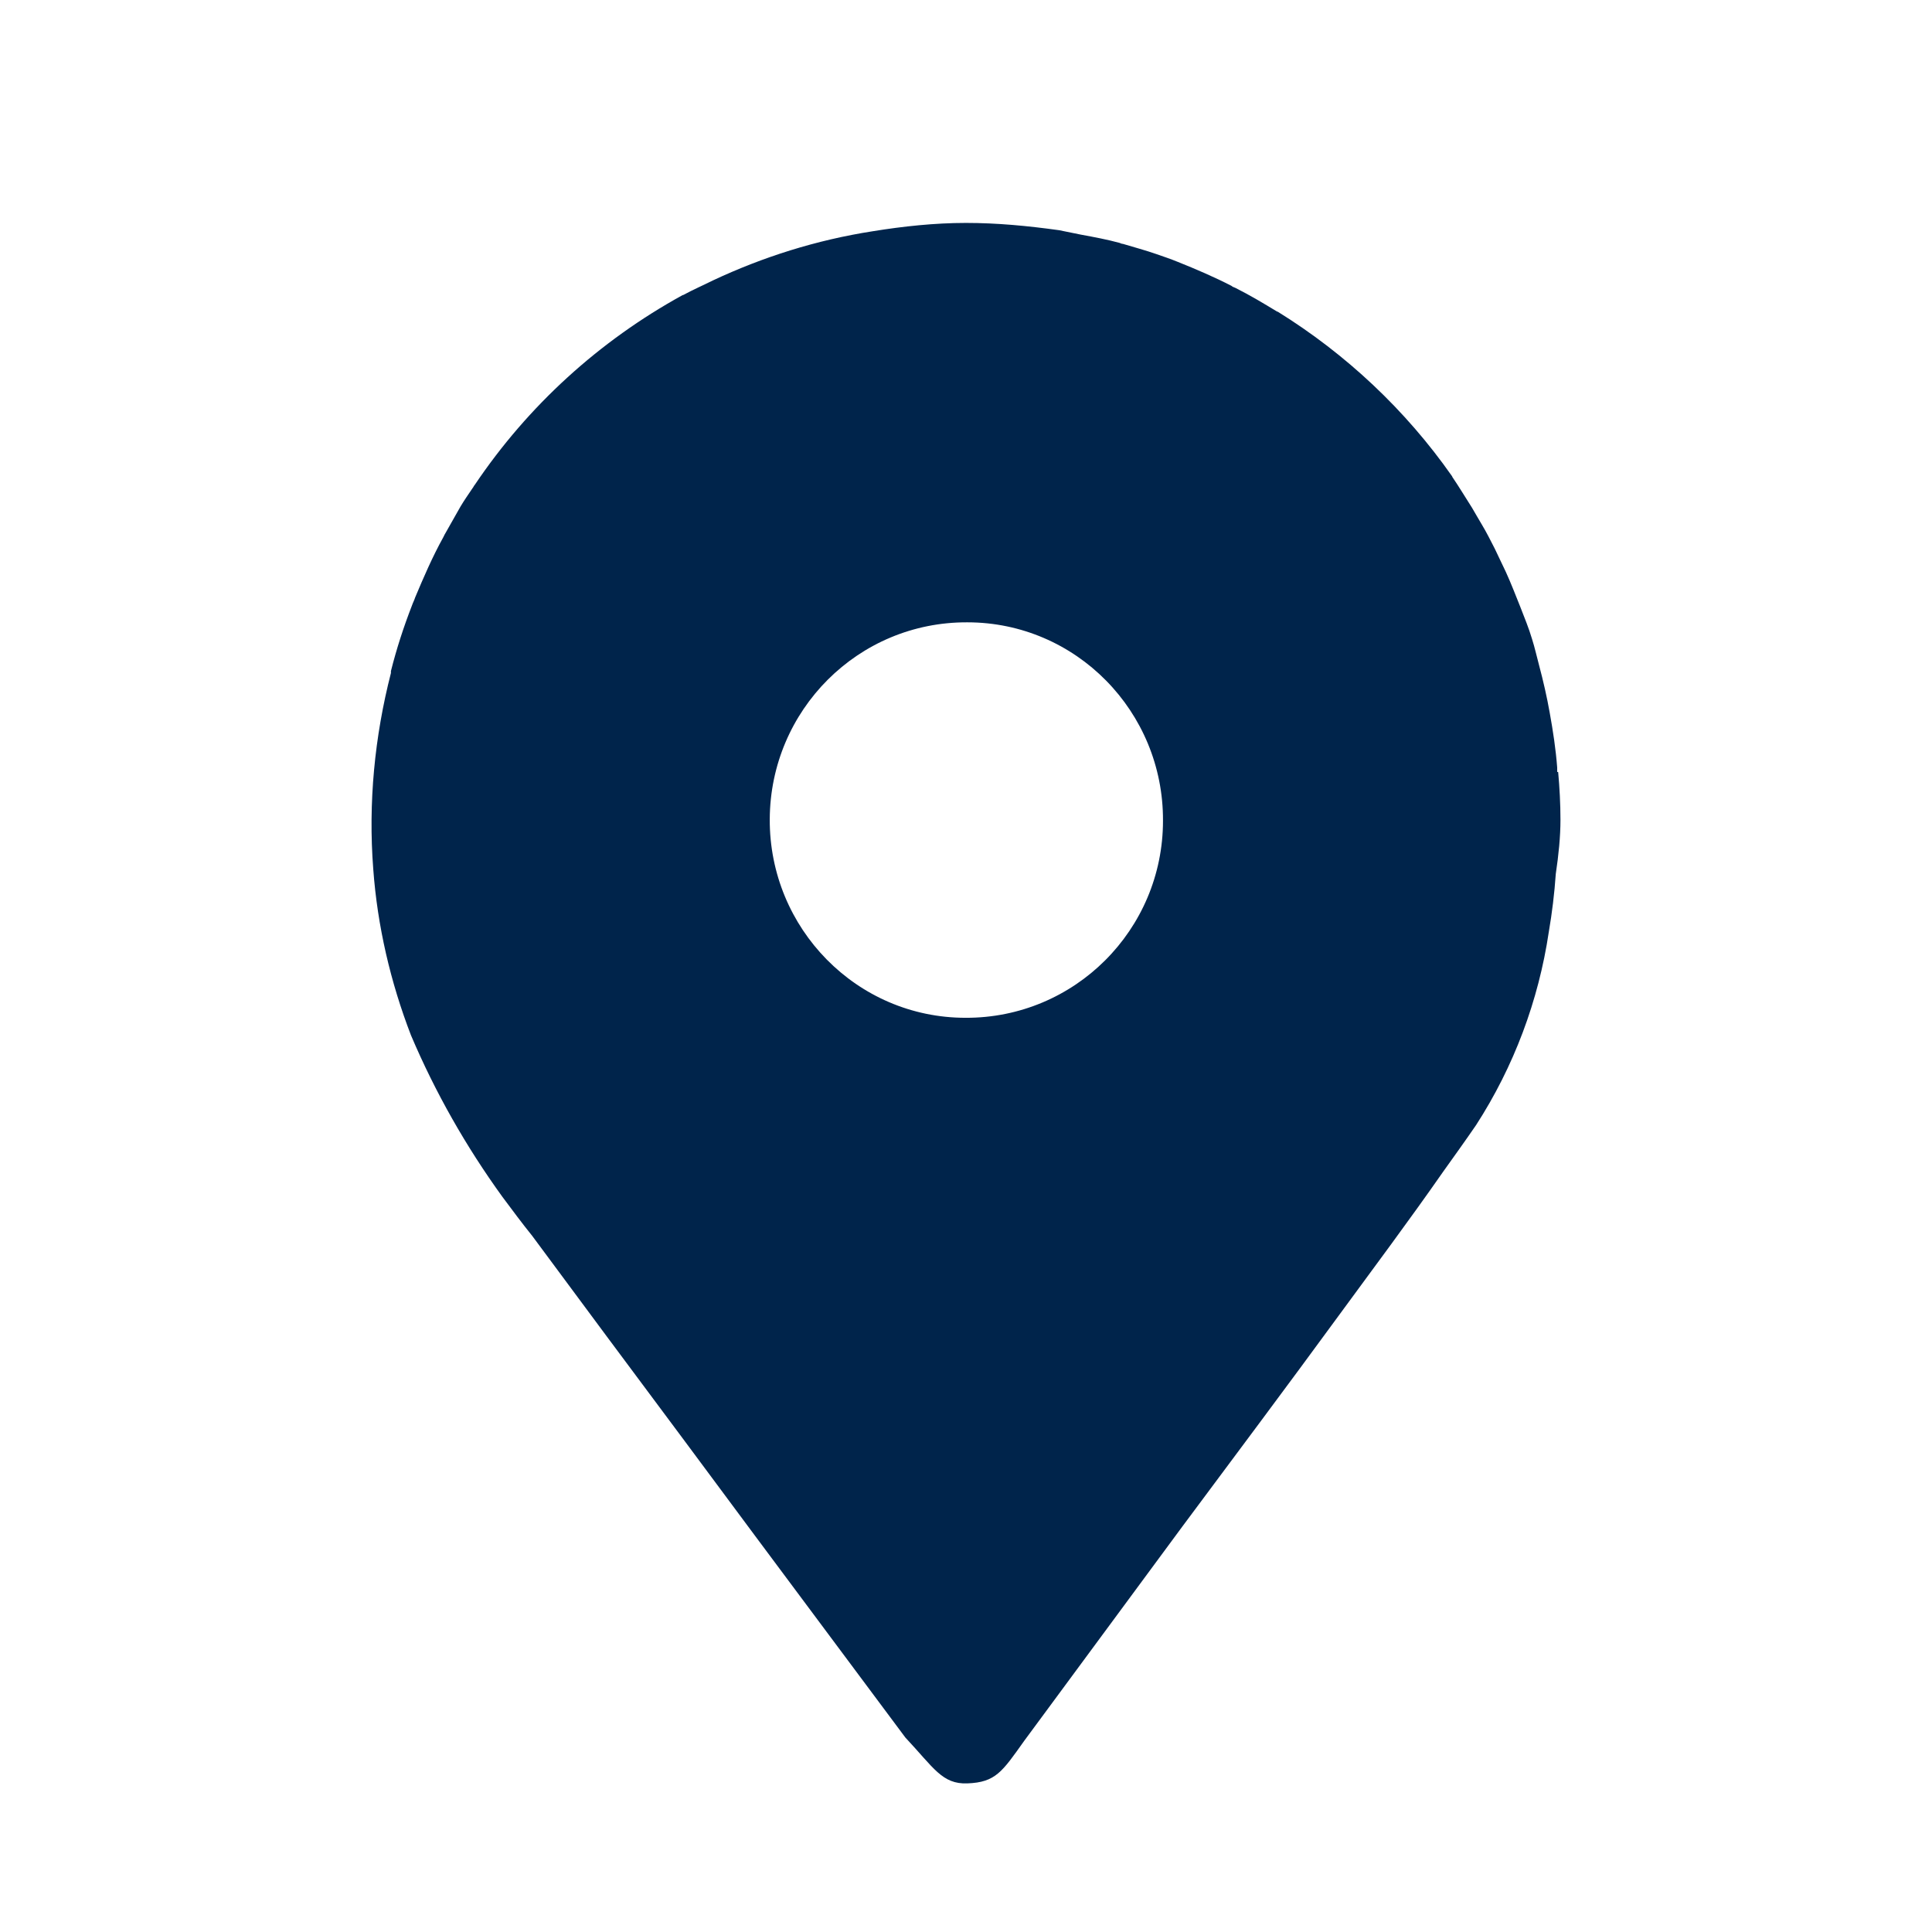<svg width="26" height="26" viewBox="0 0 26 26" fill="none" xmlns="http://www.w3.org/2000/svg">
<path d="M20.956 10.389C20.956 10.389 20.956 10.35 20.956 10.33C20.937 10.081 20.9 9.838 20.856 9.595C20.818 9.379 20.768 9.162 20.712 8.952C20.68 8.834 20.655 8.716 20.617 8.598C20.574 8.453 20.517 8.315 20.461 8.171C20.398 8.014 20.335 7.85 20.266 7.699C20.216 7.594 20.166 7.489 20.116 7.384C20.059 7.272 20.003 7.161 19.94 7.056C19.896 6.983 19.852 6.905 19.809 6.832C19.721 6.695 19.639 6.557 19.545 6.419C19.545 6.419 19.545 6.412 19.539 6.406C18.918 5.52 18.116 4.765 17.194 4.194C17.194 4.194 17.194 4.194 17.188 4.194C17.006 4.083 16.818 3.971 16.623 3.873C16.605 3.866 16.586 3.86 16.573 3.847C16.341 3.728 16.097 3.623 15.852 3.525C15.758 3.486 15.658 3.453 15.564 3.42C15.413 3.367 15.263 3.328 15.112 3.282C15.1 3.282 15.081 3.276 15.068 3.269C14.899 3.223 14.723 3.19 14.548 3.158C14.447 3.138 14.353 3.118 14.253 3.098C13.827 3.039 13.419 3 12.999 3C12.579 3 12.152 3.046 11.745 3.112C10.986 3.23 10.265 3.459 9.594 3.774C9.462 3.84 9.325 3.899 9.193 3.971C9.193 3.971 9.193 3.971 9.187 3.971C8.064 4.588 7.105 5.461 6.39 6.524C6.377 6.537 6.371 6.557 6.359 6.57C6.302 6.655 6.246 6.734 6.196 6.819C6.127 6.937 6.064 7.056 5.995 7.174C5.982 7.193 5.976 7.213 5.964 7.233C5.819 7.495 5.7 7.771 5.587 8.04C5.575 8.079 5.556 8.112 5.543 8.151C5.431 8.44 5.337 8.729 5.261 9.031C5.261 9.037 5.261 9.05 5.261 9.057C5.042 9.91 4.954 10.803 5.023 11.695C5.079 12.463 5.255 13.217 5.531 13.933C5.857 14.701 6.271 15.429 6.76 16.105C6.892 16.282 7.023 16.459 7.161 16.63C7.832 17.536 8.503 18.441 9.18 19.347C9.832 20.226 10.485 21.105 11.137 21.978L12.184 23.383C12.566 23.79 12.679 24.013 13.018 24C13.4 23.986 13.488 23.842 13.783 23.428L15.908 20.548C16.611 19.603 17.319 18.658 18.015 17.706C18.486 17.063 18.962 16.427 19.42 15.77C19.57 15.56 19.721 15.35 19.865 15.14C20.373 14.353 20.705 13.467 20.843 12.542C20.887 12.286 20.919 12.023 20.937 11.761C20.975 11.505 21 11.262 21 11.032C21 10.816 20.988 10.599 20.969 10.389H20.956ZM12.993 13.697C11.532 13.697 10.353 12.496 10.359 11.026C10.365 9.556 11.55 8.368 13.018 8.375C14.479 8.375 15.658 9.575 15.651 11.045C15.651 12.515 14.46 13.703 12.993 13.697Z" fill="#00244B"/>
</svg>
